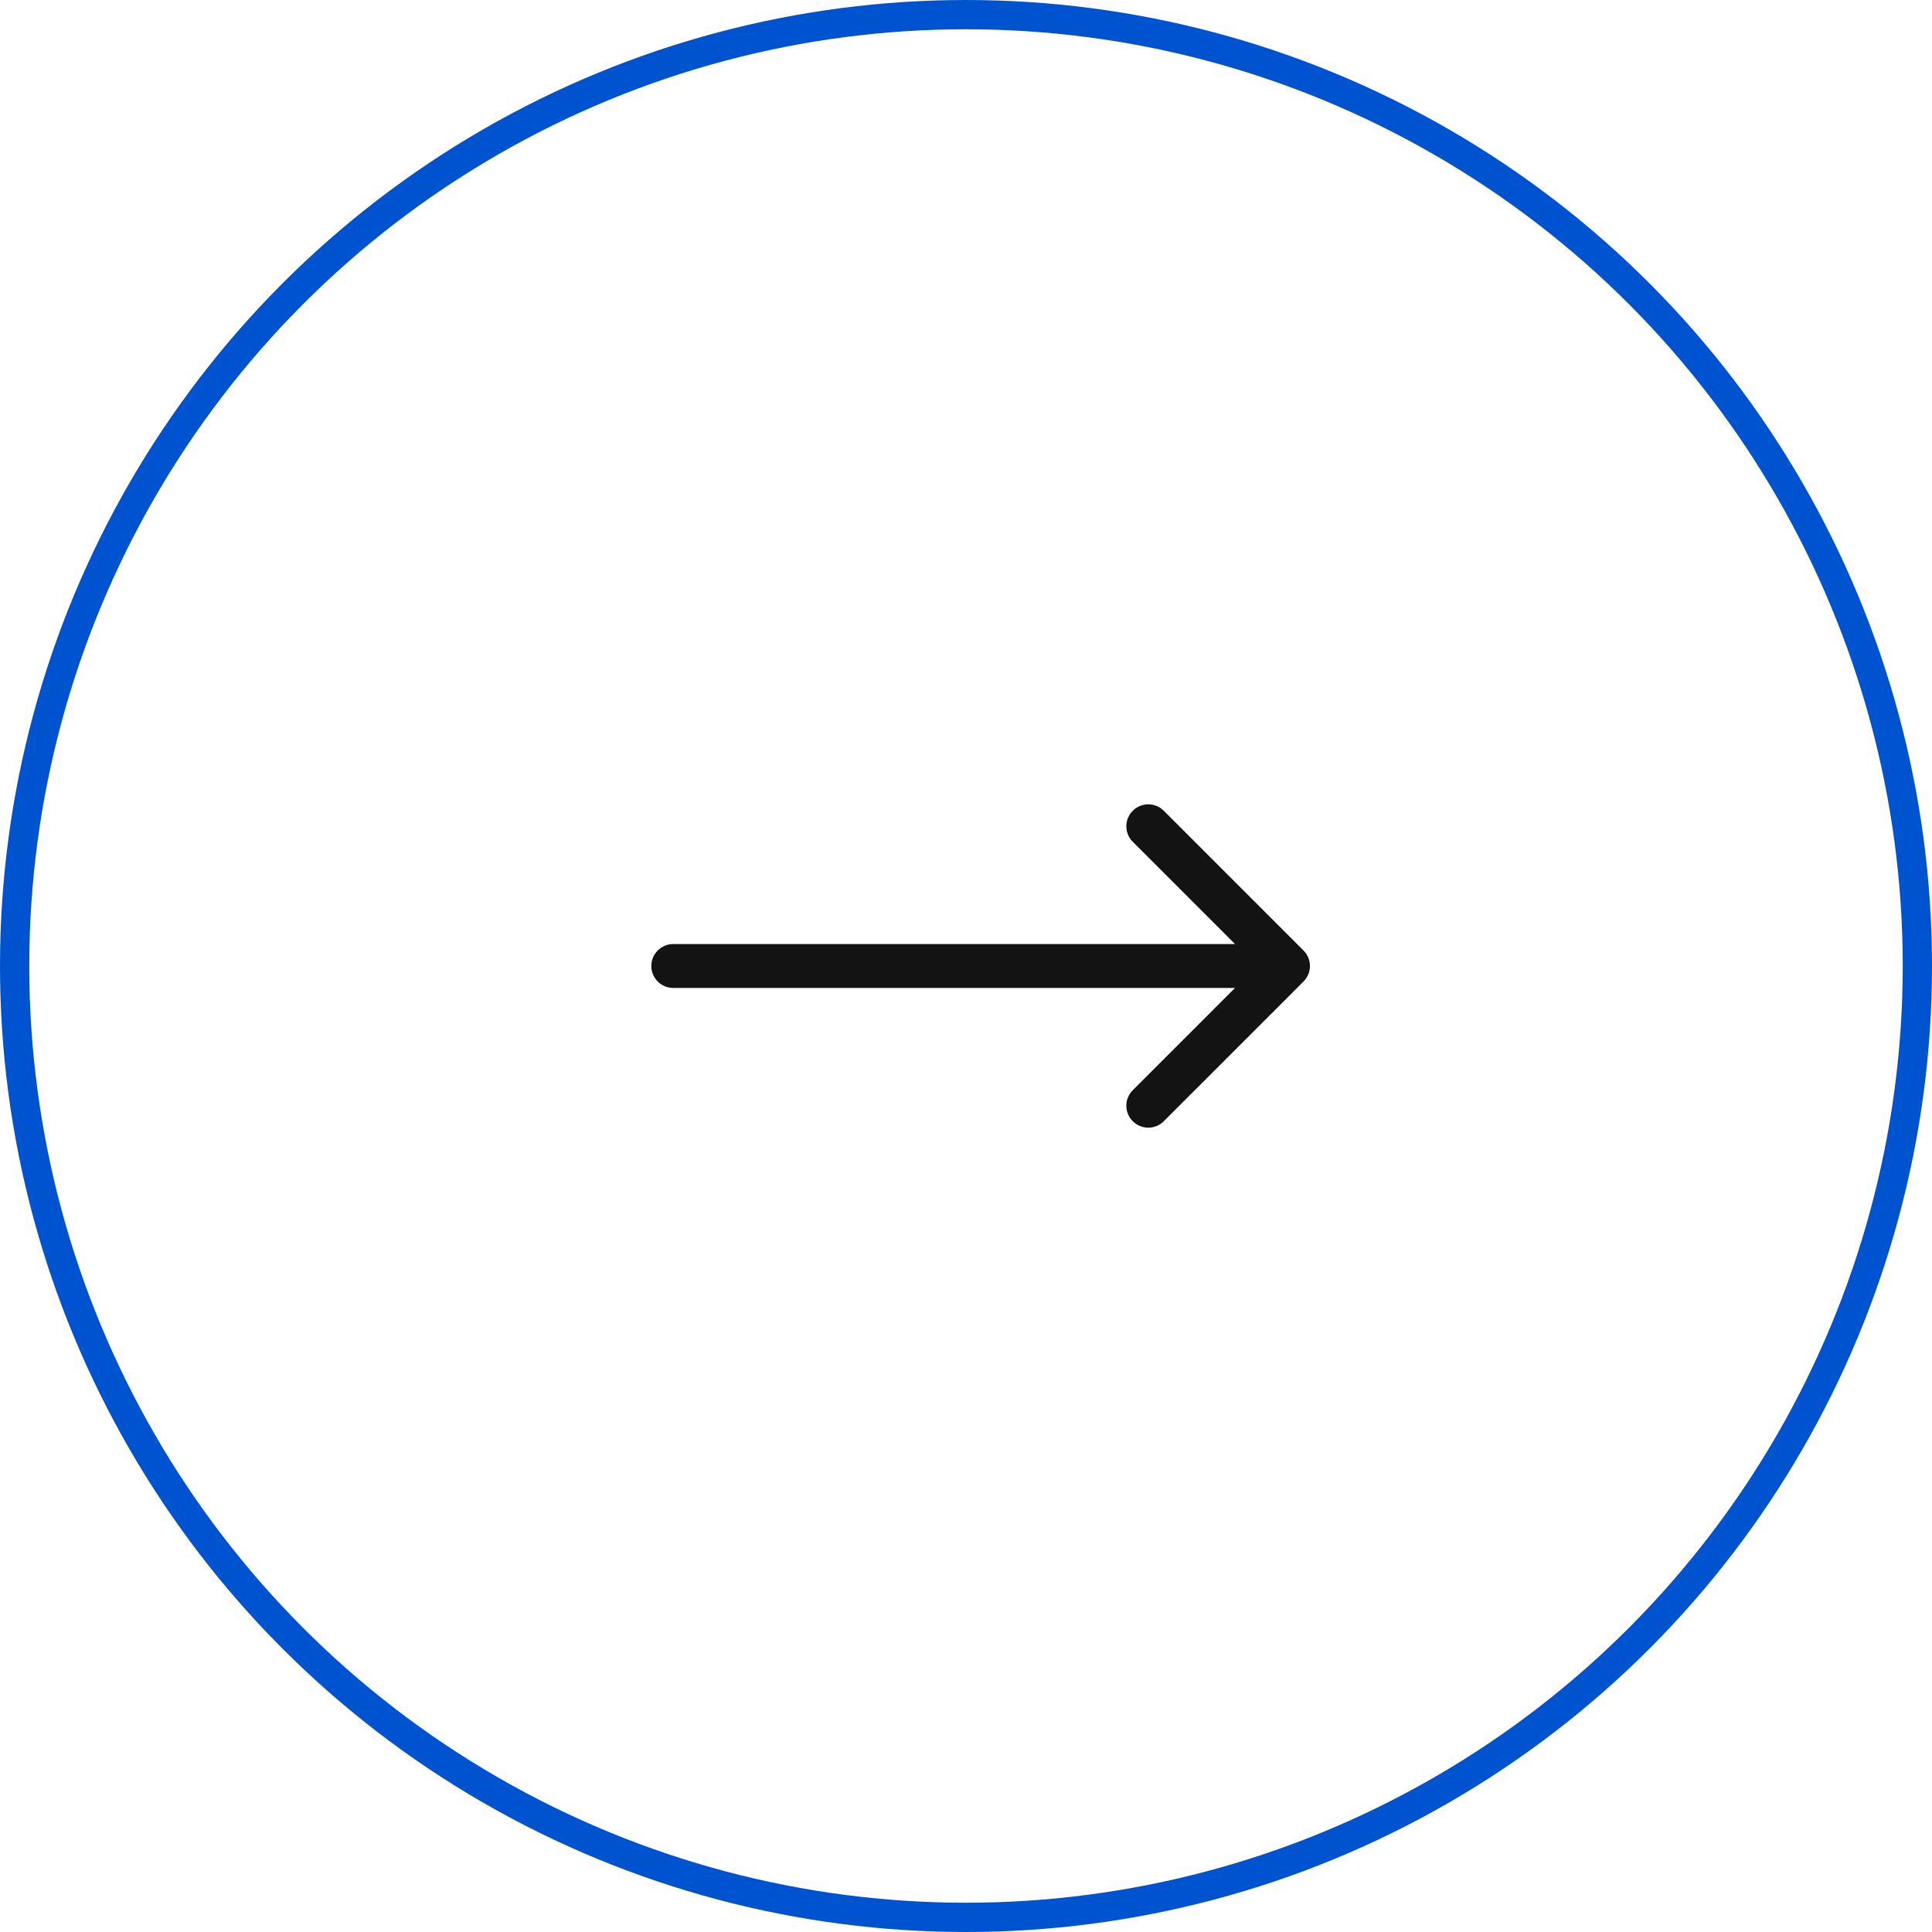 <?xml version="1.0" encoding="UTF-8"?> <svg xmlns="http://www.w3.org/2000/svg" width="66" height="66" viewBox="0 0 66 66" fill="none"> <circle cx="33" cy="33" r="32.5" stroke="#0053CF"></circle> <path d="M23 32.25C22.586 32.25 22.25 32.586 22.25 33C22.25 33.414 22.586 33.75 23 33.75L23 32.25ZM44.53 33.53C44.823 33.237 44.823 32.763 44.53 32.47L39.757 27.697C39.465 27.404 38.99 27.404 38.697 27.697C38.404 27.99 38.404 28.465 38.697 28.757L42.939 33L38.697 37.243C38.404 37.535 38.404 38.01 38.697 38.303C38.99 38.596 39.465 38.596 39.757 38.303L44.53 33.53ZM23 33.75L44 33.75L44 32.25L23 32.25L23 33.75Z" fill="#131313"></path> </svg> 